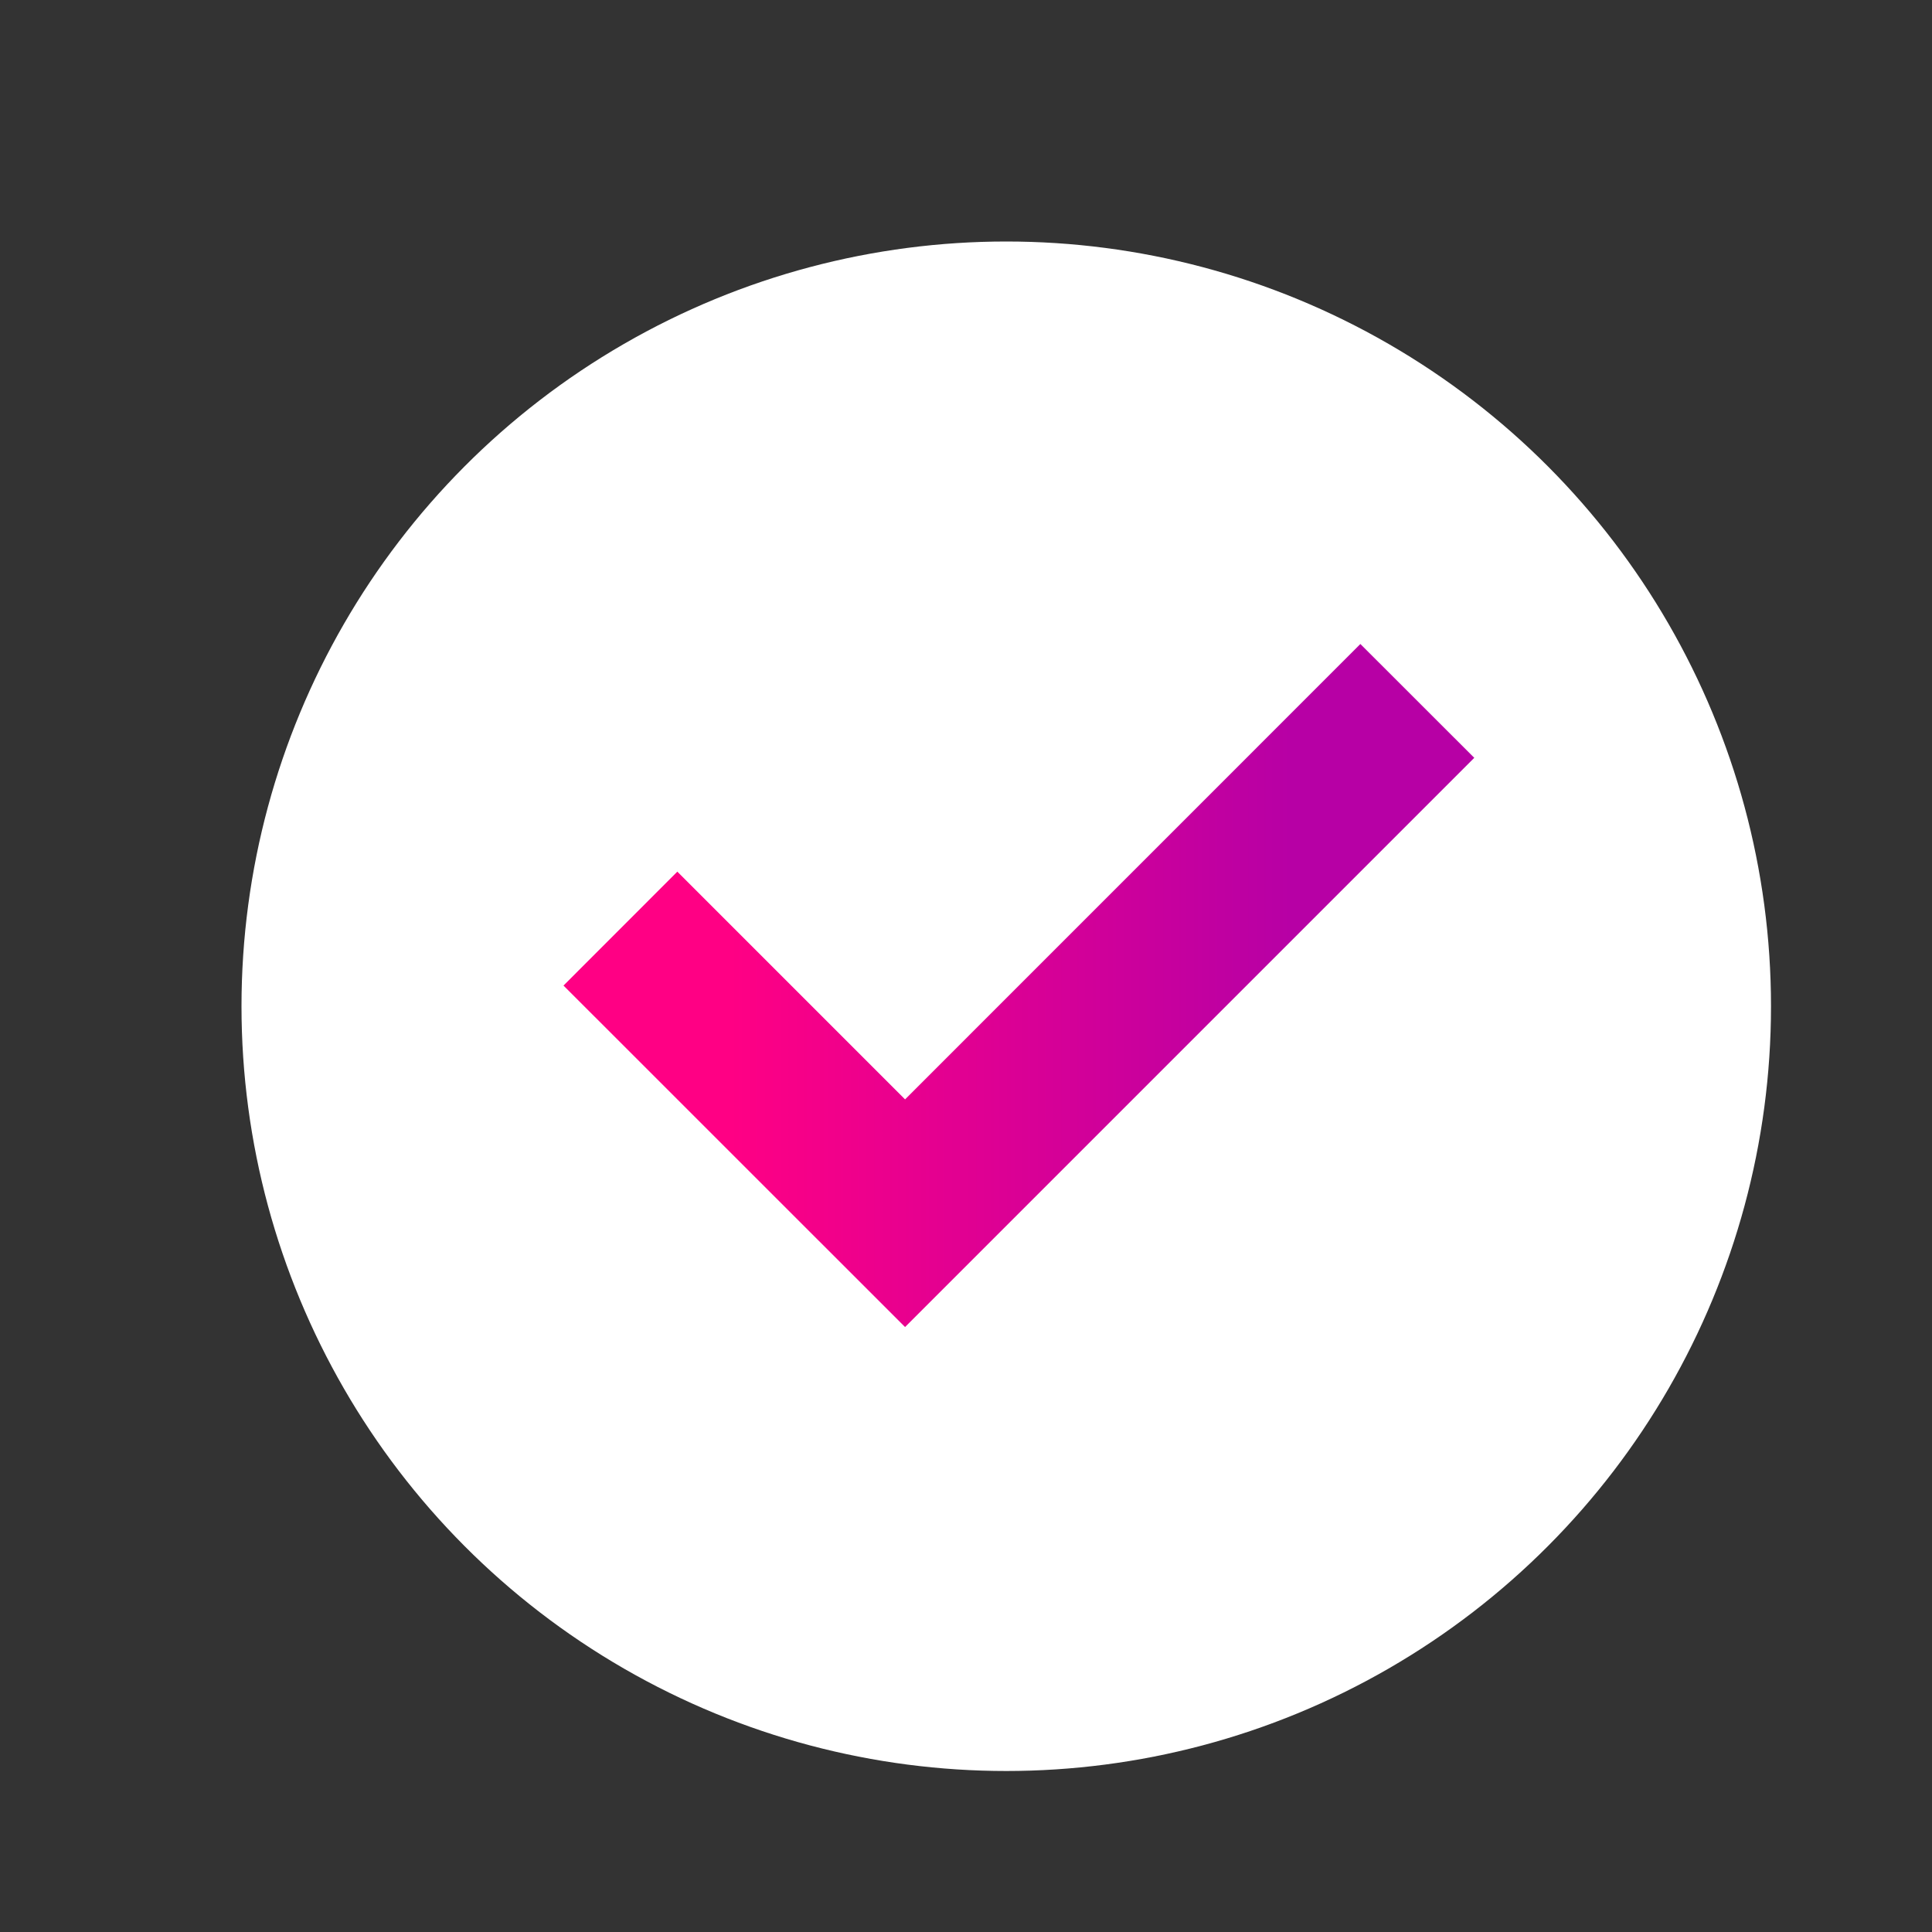 <svg width="24" height="24" viewBox="0 0 24 24" fill="none" xmlns="http://www.w3.org/2000/svg">
<rect x="0" y="0" width="24" height="24" fill="#333333" stroke="none"/>
<circle cx="12.5" cy="12.5" r="9.5" fill="white"/>
<path d="M11.243 16.485L7 12.243L8.414 10.828L11.243 13.657L16.899 8L18.314 9.414L11.243 16.485Z" fill="url(#paint0_linear_98_271)"/>
<defs>
<linearGradient id="paint0_linear_98_271" x1="7.001" y1="12.243" x2="18.314" y2="12.243" gradientUnits="userSpaceOnUse">
<stop offset="0.183" stop-color="#FF0084"/>
<stop offset="0.799" stop-color="#B700A5"/>
</linearGradient>
</defs>
</svg>
